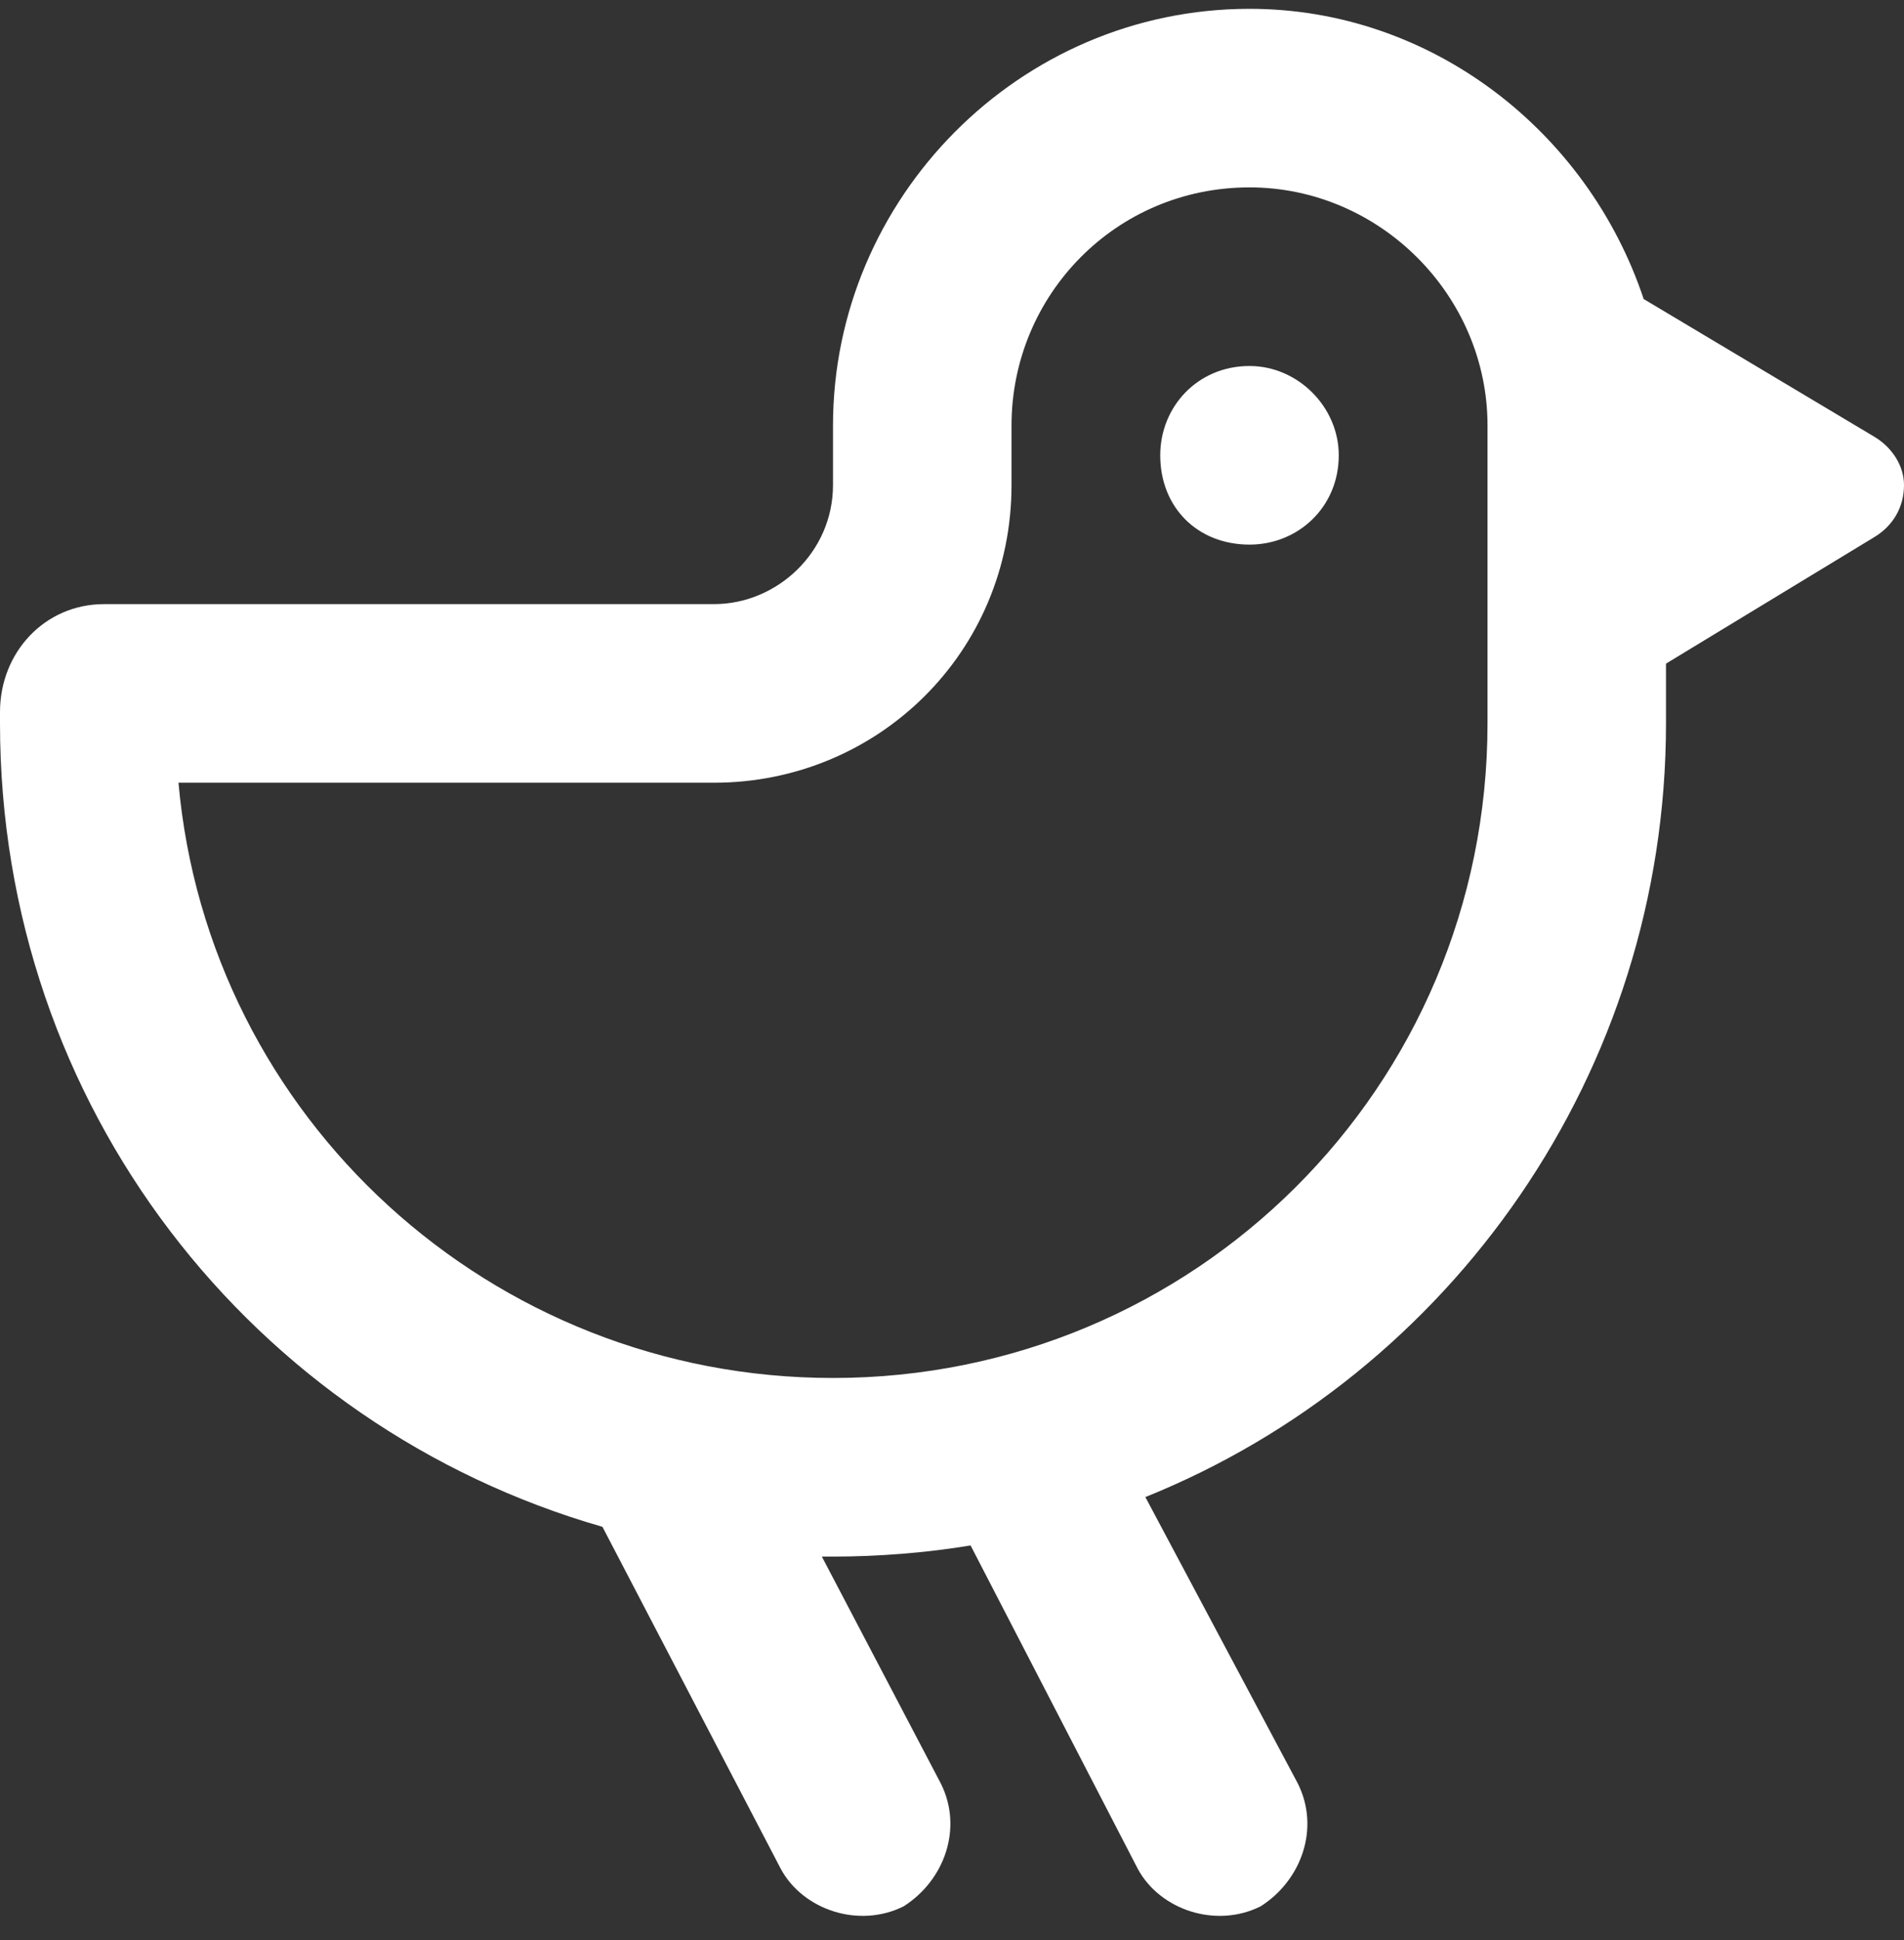 <svg width="54" height="55" viewBox="0 0 54 55" fill="none" xmlns="http://www.w3.org/2000/svg">
<rect x="0" y="0" width="54" height="55" fill="#333333" stroke="none"/>
<path d="M32.906 12.906C32.906 11.535 33.961 10.375 35.438 10.375C36.809 10.375 37.969 11.535 37.969 12.906C37.969 14.383 36.809 15.438 35.438 15.438C33.961 15.438 32.906 14.383 32.906 12.906ZM2.953 17.125H20.25C22.043 17.125 23.625 15.648 23.625 13.75V12.062C23.625 5.629 28.898 0.25 35.438 0.25C40.605 0.25 45.035 3.73 46.617 8.477L53.156 12.379C53.684 12.695 54 13.223 54 13.75C54 14.383 53.684 14.91 53.156 15.227L47.25 18.812V20.5C47.25 30.414 41.133 38.957 32.484 42.438L36.809 50.559C37.441 51.824 36.914 53.301 35.754 54.039C34.488 54.672 32.906 54.145 32.273 52.984L27.527 43.809C26.262 44.02 24.891 44.125 23.625 44.125C23.52 44.125 23.414 44.125 23.309 44.125L26.684 50.559C27.316 51.824 26.789 53.301 25.629 54.039C24.363 54.672 22.781 54.145 22.148 52.984L17.086 43.281C7.172 40.434 0 31.363 0 20.5V20.184C0 18.496 1.266 17.125 2.953 17.125ZM5.062 22.188C5.906 31.68 13.922 39.062 23.625 39.062C33.855 39.062 42.188 30.836 42.188 20.5V12.062C42.188 8.371 39.129 5.312 35.438 5.312C31.641 5.312 28.688 8.371 28.688 12.062V13.75C28.688 18.496 24.891 22.188 20.25 22.188H5.062Z" fill="white"/>
</svg>
